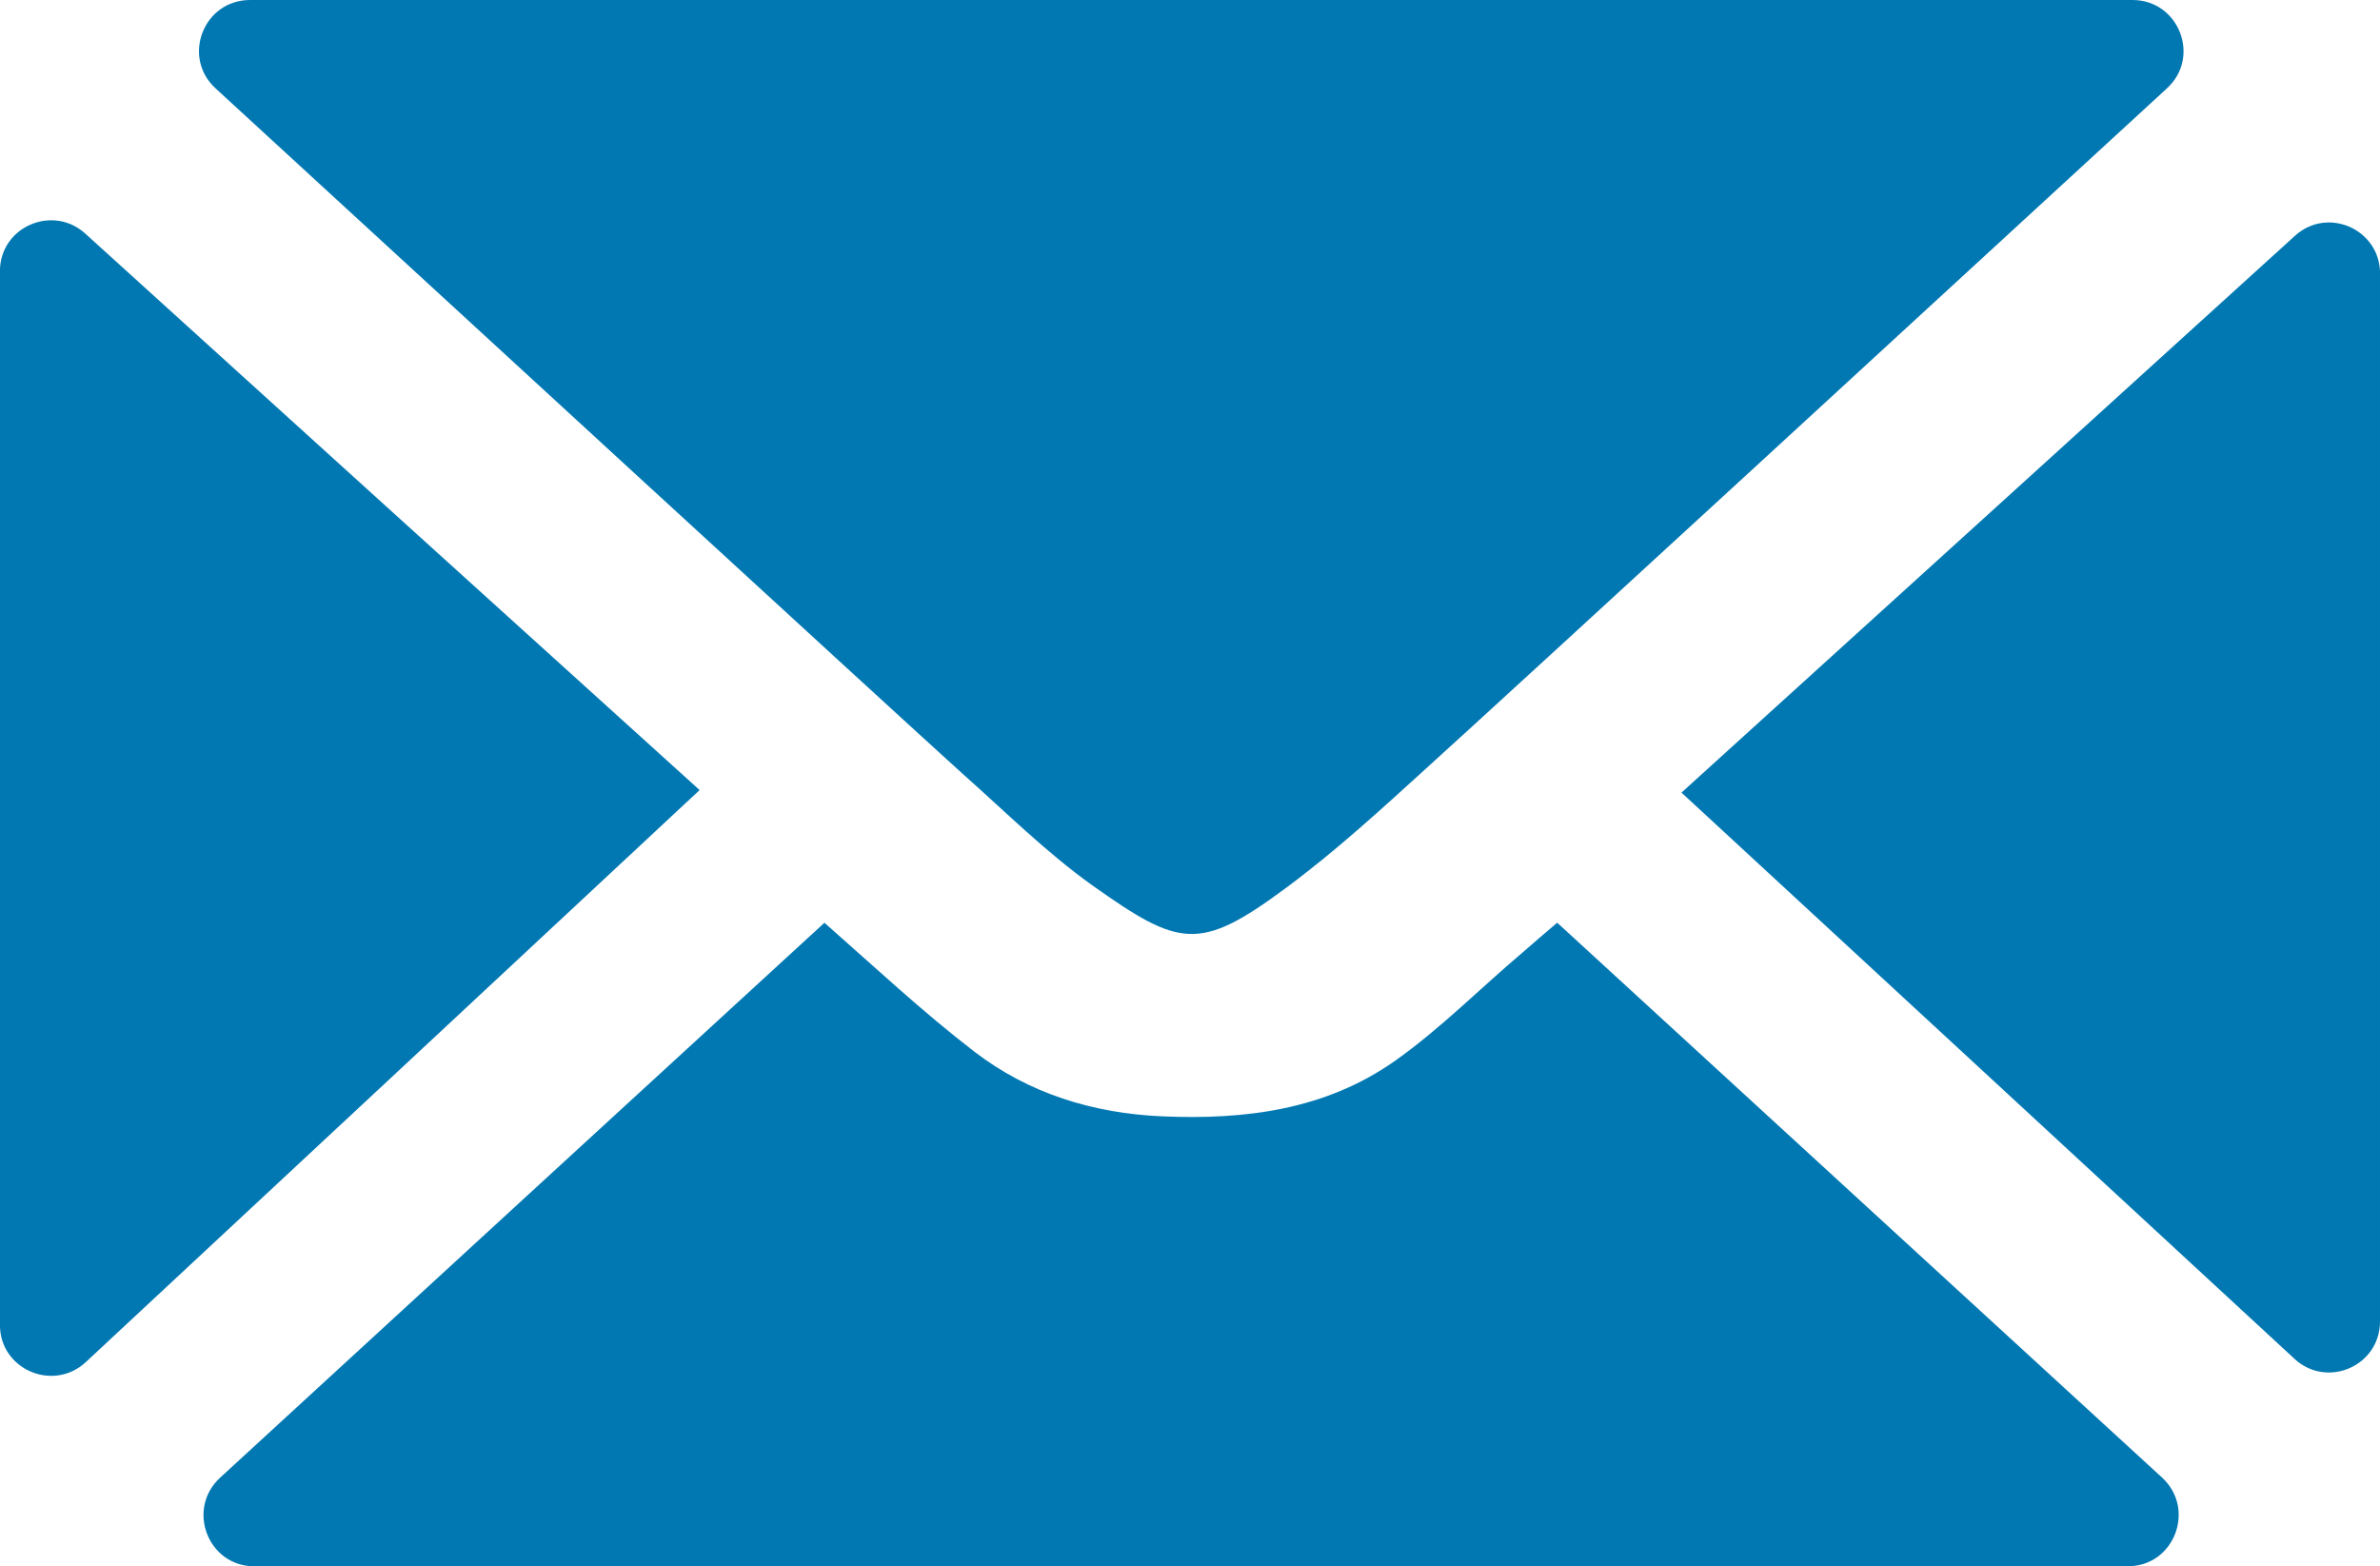 <?xml version="1.0" encoding="UTF-8"?>
<svg id="uuid-9fbb74a9-117c-4b03-93d5-ee2ab99b7148" data-name="Ebene 1" xmlns="http://www.w3.org/2000/svg" width="13.856mm" height="9.119mm" viewBox="0 0 39.278 25.85">
  <path d="m35.119,25.85H4.197c-.766,0-1.128-.945-.564-1.463,3.354-3.081,6.664-6.123,9.973-9.158.826.727,1.622,1.473,2.478,2.13.896.687,1.951,1.015,3.096,1.065,1.374.06,2.698-.109,3.842-.916.747-.528,1.403-1.194,2.11-1.792.179-.159.358-.309.567-.488,3.326,3.051,6.63,6.08,9.982,9.157.564.518.203,1.464-.563,1.464Z" fill="#0178b2" stroke-width="0"/>
  <path d="m39.278,4.515v17.295c0,.733-.872,1.114-1.41.617l-10.118-9.346c3.264-2.958,6.714-6.094,10.125-9.19.54-.49,1.404-.106,1.404.623Z" fill="#0178b2" stroke-width="0"/>
  <path d="m35.193,0c.765,0,1.134.939.57,1.457-3.339,3.072-10.902,10.027-12.182,11.184-.766.697-1.533,1.404-2.369,2.021-1.423,1.055-1.752.965-3.185-.05-.766-.548-1.433-1.214-2.14-1.841C14.672,11.673,6.944,4.571,3.557,1.458c-.564-.518-.197-1.458.569-1.458h31.067Z" fill="#0178b2" stroke-width="0"/>
  <path d="m11.546,13.039c-3.375,3.147-6.726,6.272-10.129,9.44-.537.5-1.418.124-1.418-.611V4.474c0-.729.869-1.108,1.409-.618,3.398,3.083,6.752,6.122,10.138,9.183Z" fill="#0178b2" stroke-width="0"/>
</svg>